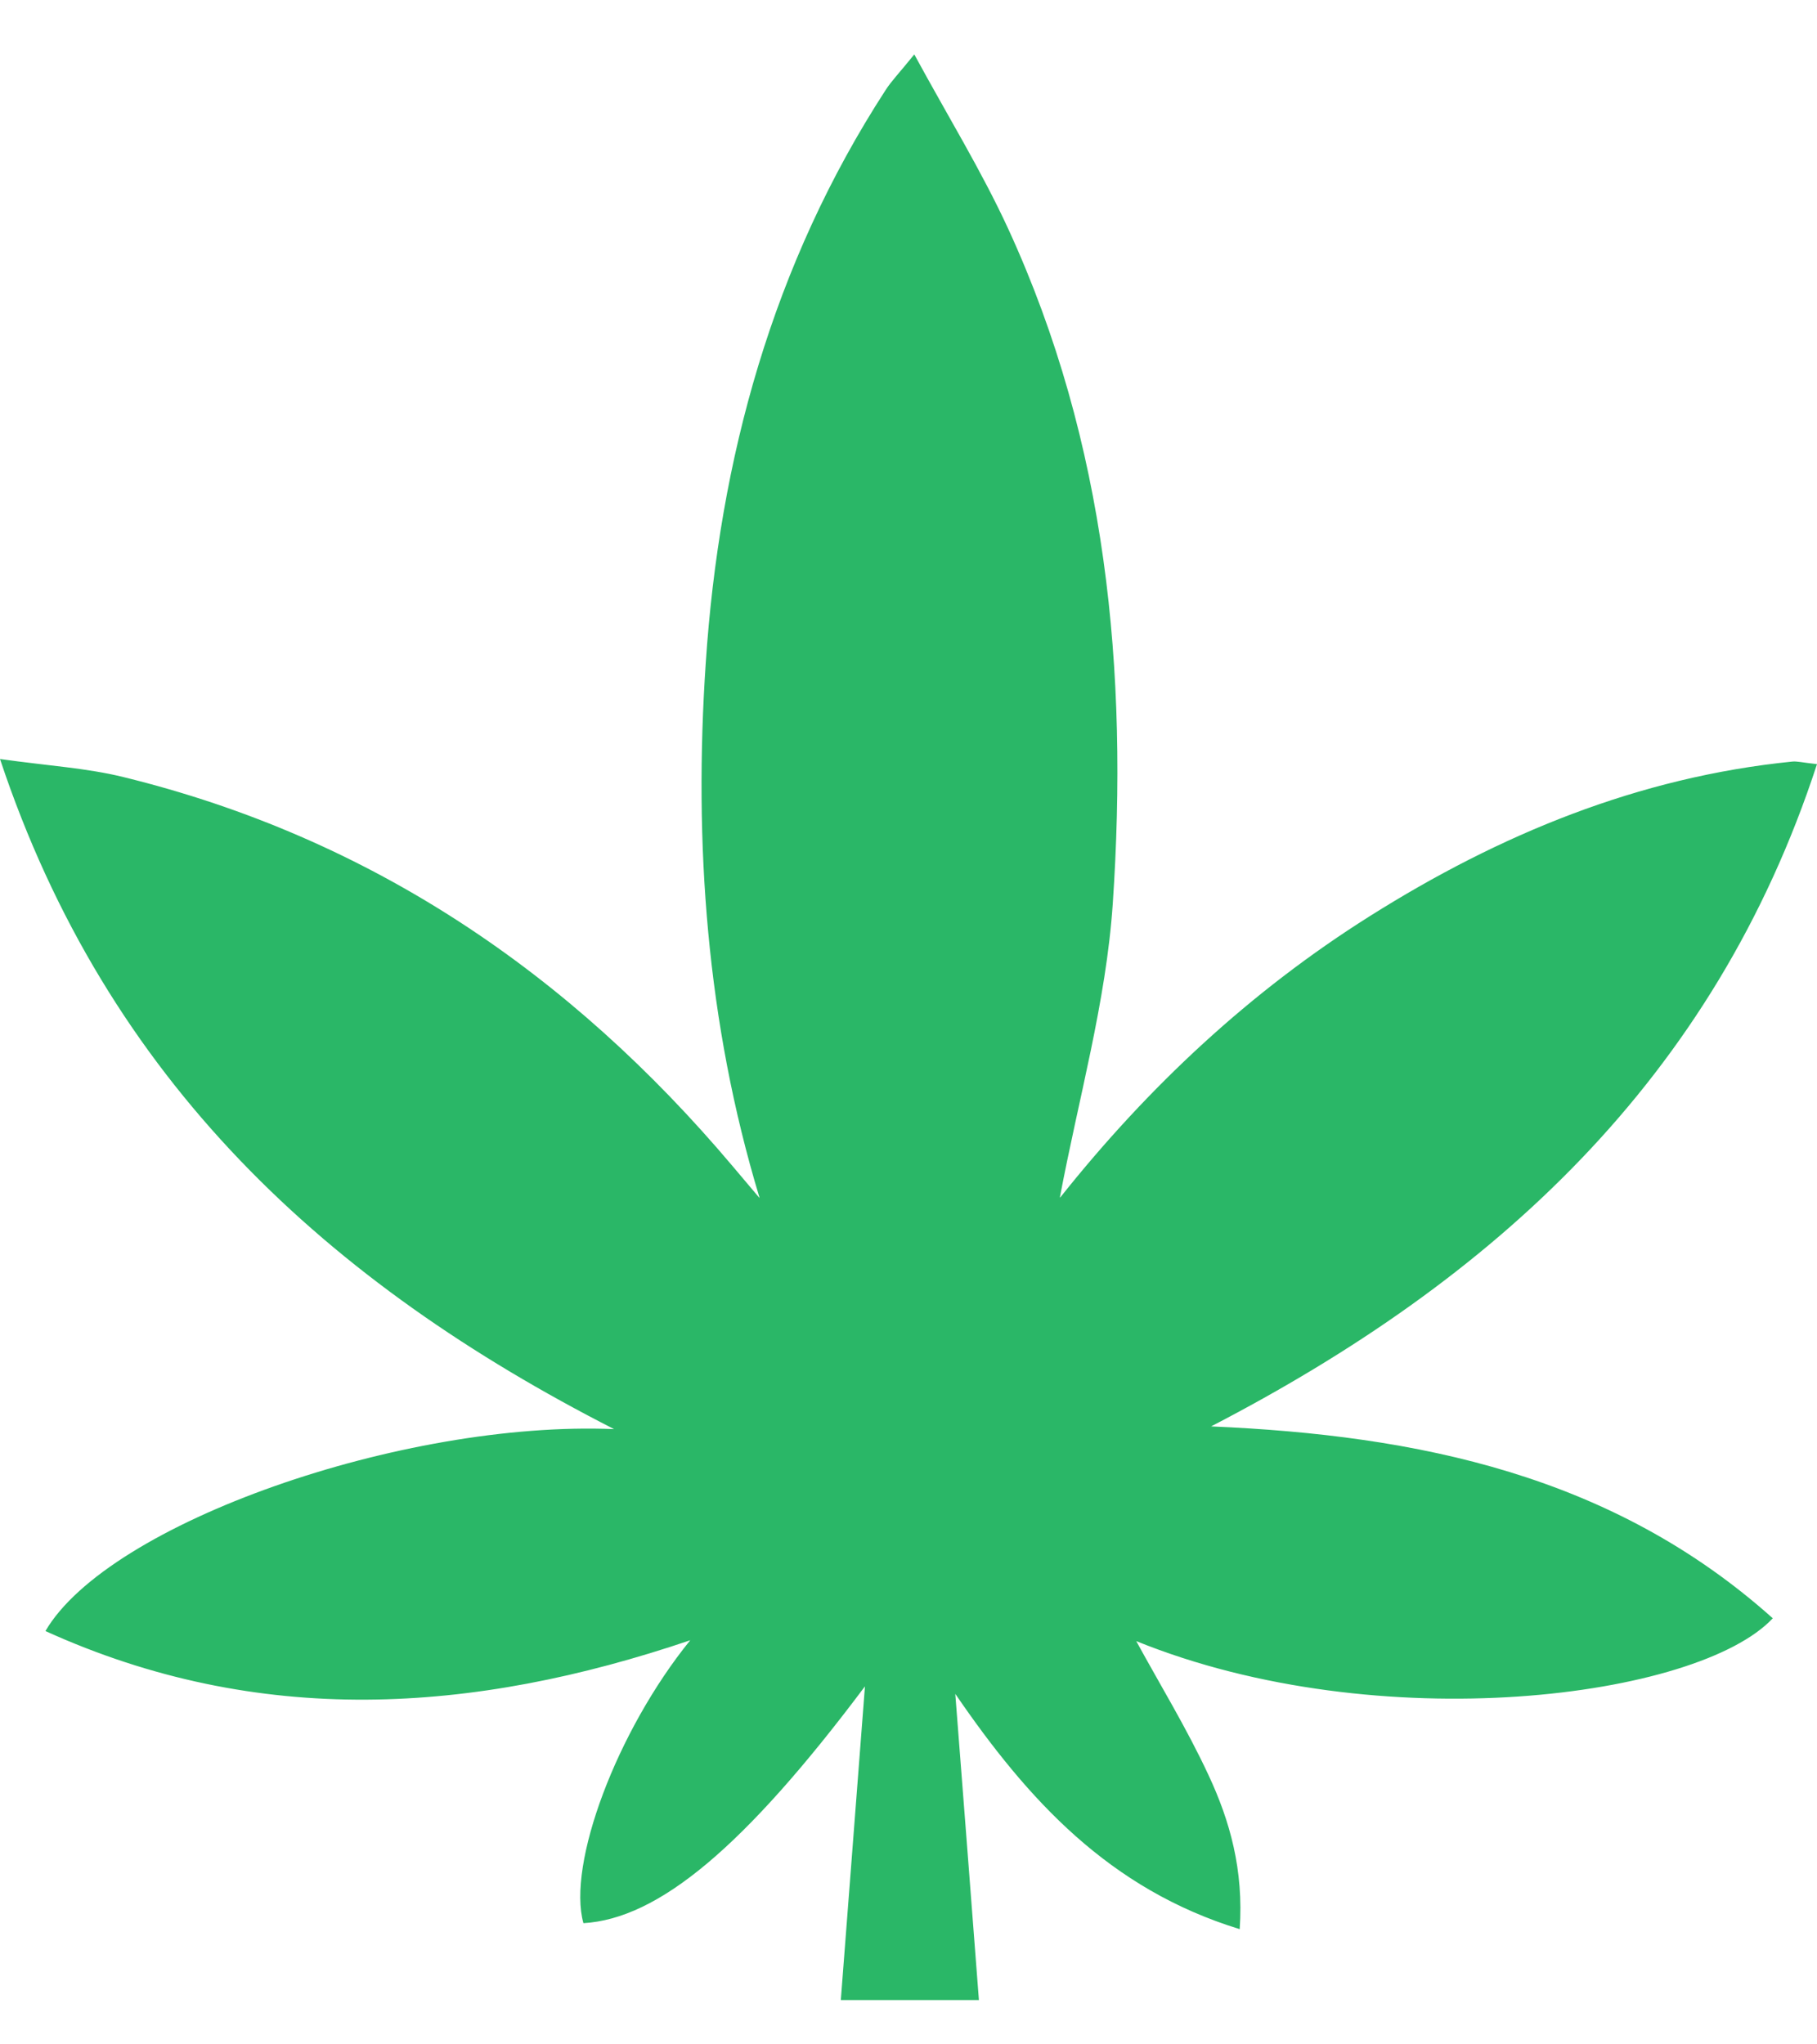 <svg width="32" height="36" viewBox="0 0 32 36" fill="none" xmlns="http://www.w3.org/2000/svg">
<path d="M18.675 21.083C20.224 19.136 22.018 17.458 24.127 16.131C26.41 14.693 28.855 13.684 31.563 13.411C31.646 13.402 31.73 13.426 32 13.456C30.185 19.013 26.302 22.542 21.329 25.118C24.969 25.274 28.402 25.975 31.221 28.497C29.909 29.899 24.298 30.636 20.011 28.899C20.428 29.663 20.901 30.436 21.281 31.253C21.662 32.065 21.904 32.931 21.833 33.971C19.538 33.267 18.106 31.7 16.824 29.828C16.962 31.601 17.099 33.374 17.24 35.22H14.808C14.948 33.386 15.086 31.607 15.233 29.696C13.109 32.53 11.596 33.788 10.275 33.866C9.985 32.829 10.859 30.484 12.156 28.884C8.319 30.184 4.559 30.427 0.8 28.722C1.911 26.82 7.094 25.01 10.815 25.166C5.782 22.599 1.89 19.046 0 13.366C0.857 13.486 1.531 13.525 2.175 13.684C6.525 14.75 10.036 17.138 12.902 20.535C13.058 20.721 13.214 20.906 13.37 21.089H13.376C12.444 18.012 12.216 14.849 12.429 11.677C12.669 8.079 13.606 4.655 15.596 1.587C15.7 1.425 15.838 1.285 16.102 0.958C16.692 2.045 17.285 3.007 17.756 4.029C19.493 7.806 19.873 11.826 19.598 15.906C19.481 17.647 18.99 19.361 18.666 21.086H18.672L18.675 21.083Z" fill="#2AB767"/>
</svg>

